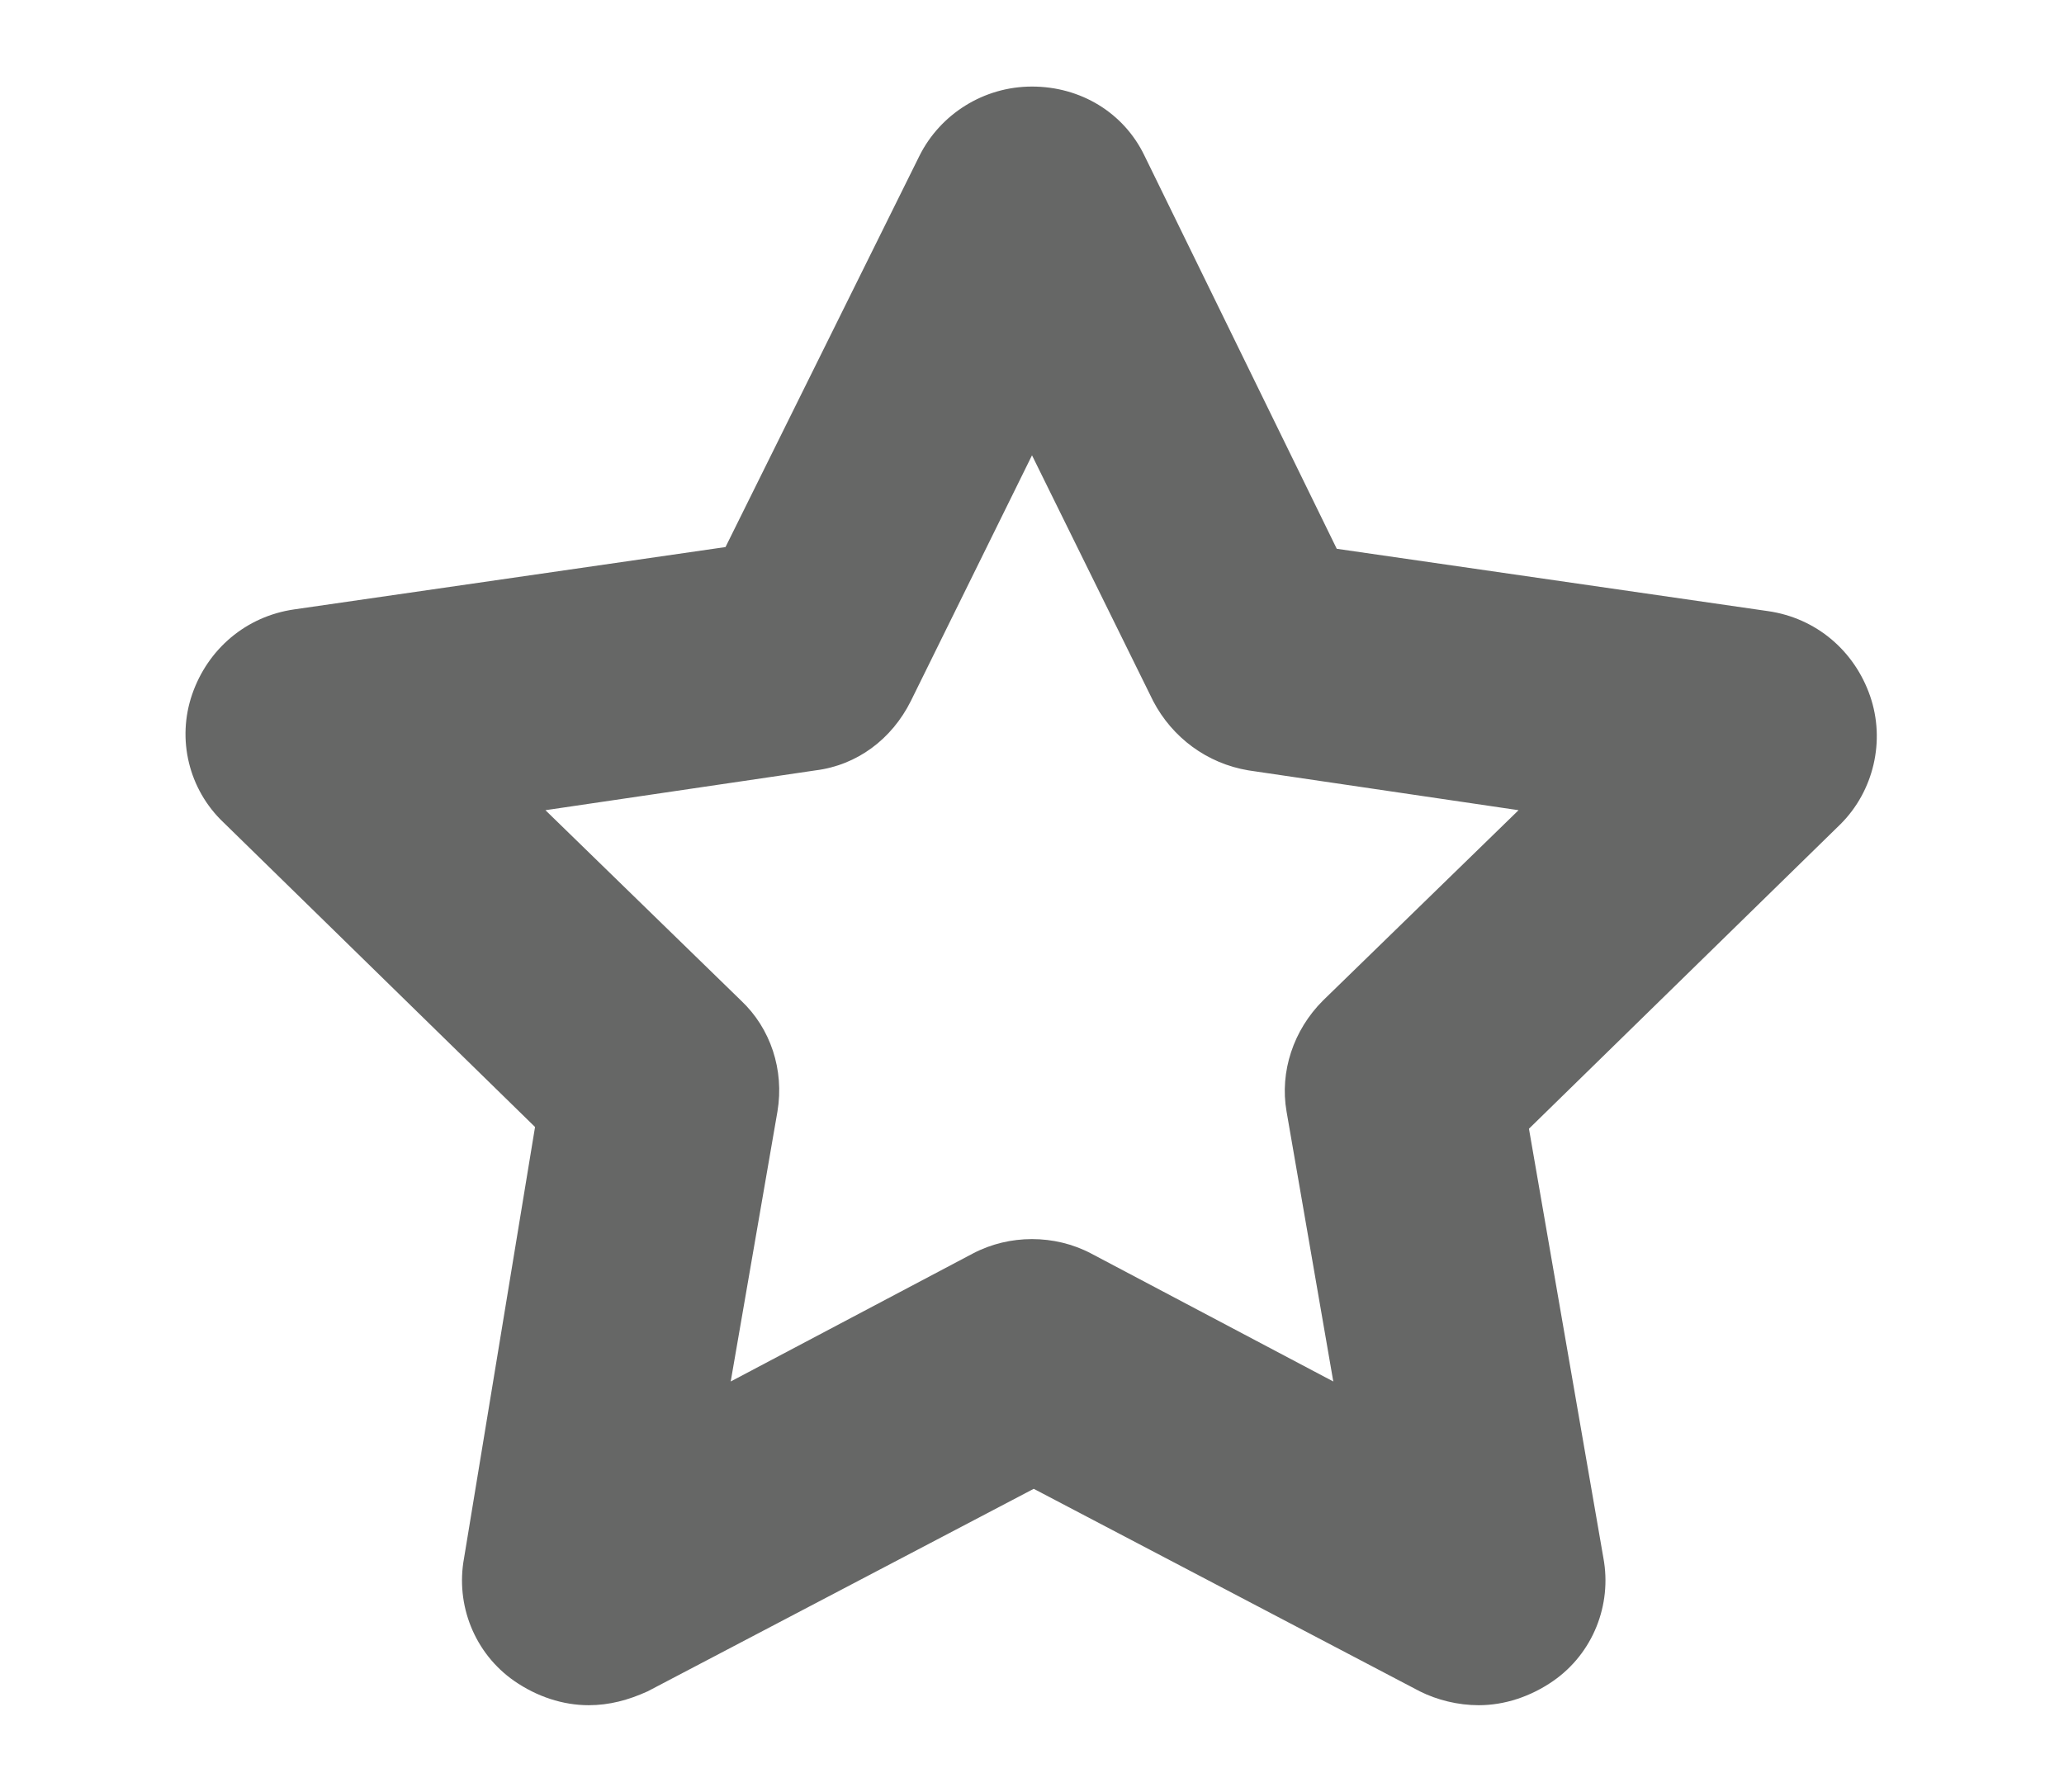 <svg xmlns="http://www.w3.org/2000/svg" xmlns:xlink="http://www.w3.org/1999/xlink" id="Layer_1" x="0px" y="0px" viewBox="0 0 119.2 103.5" style="enable-background:new 0 0 119.2 103.5;" xml:space="preserve"><style type="text/css">	.st0{fill:#666766;}</style><path class="st0" d="M108,40.2c-0.9-2.6-3.1-4.5-5.9-4.9l-24.9-3.6L66.1,9c-1.2-2.5-3.7-4-6.5-4c-2.8,0-5.3,1.6-6.5,4L41.9,31.6 L17,35.2c-2.8,0.4-5,2.3-5.9,4.9c-0.9,2.6-0.2,5.5,1.8,7.4l18,17.6L26.8,90c-0.5,2.7,0.6,5.5,2.9,7.1c1.3,0.9,2.8,1.4,4.3,1.4 c1.2,0,2.3-0.3,3.4-0.8l22.3-11.7l22.3,11.7c1,0.5,2.2,0.8,3.4,0.8c1.5,0,3-0.5,4.3-1.4c2.3-1.6,3.4-4.4,2.9-7.1l-4.3-24.8l18-17.6 C108.2,45.7,108.9,42.8,108,40.2z M74.3,64.2L77,79.8l-14-7.4c-2.1-1.1-4.7-1.1-6.8,0l-14,7.4l2.7-15.6c0.4-2.4-0.4-4.8-2.1-6.4 l-11.3-11l15.6-2.3c2.4-0.3,4.4-1.8,5.5-4l7-14.2l7,14.2c1.1,2.1,3.1,3.6,5.5,4l15.6,2.3l-11.3,11C74.7,59.5,73.9,61.9,74.3,64.2z"></path></svg>